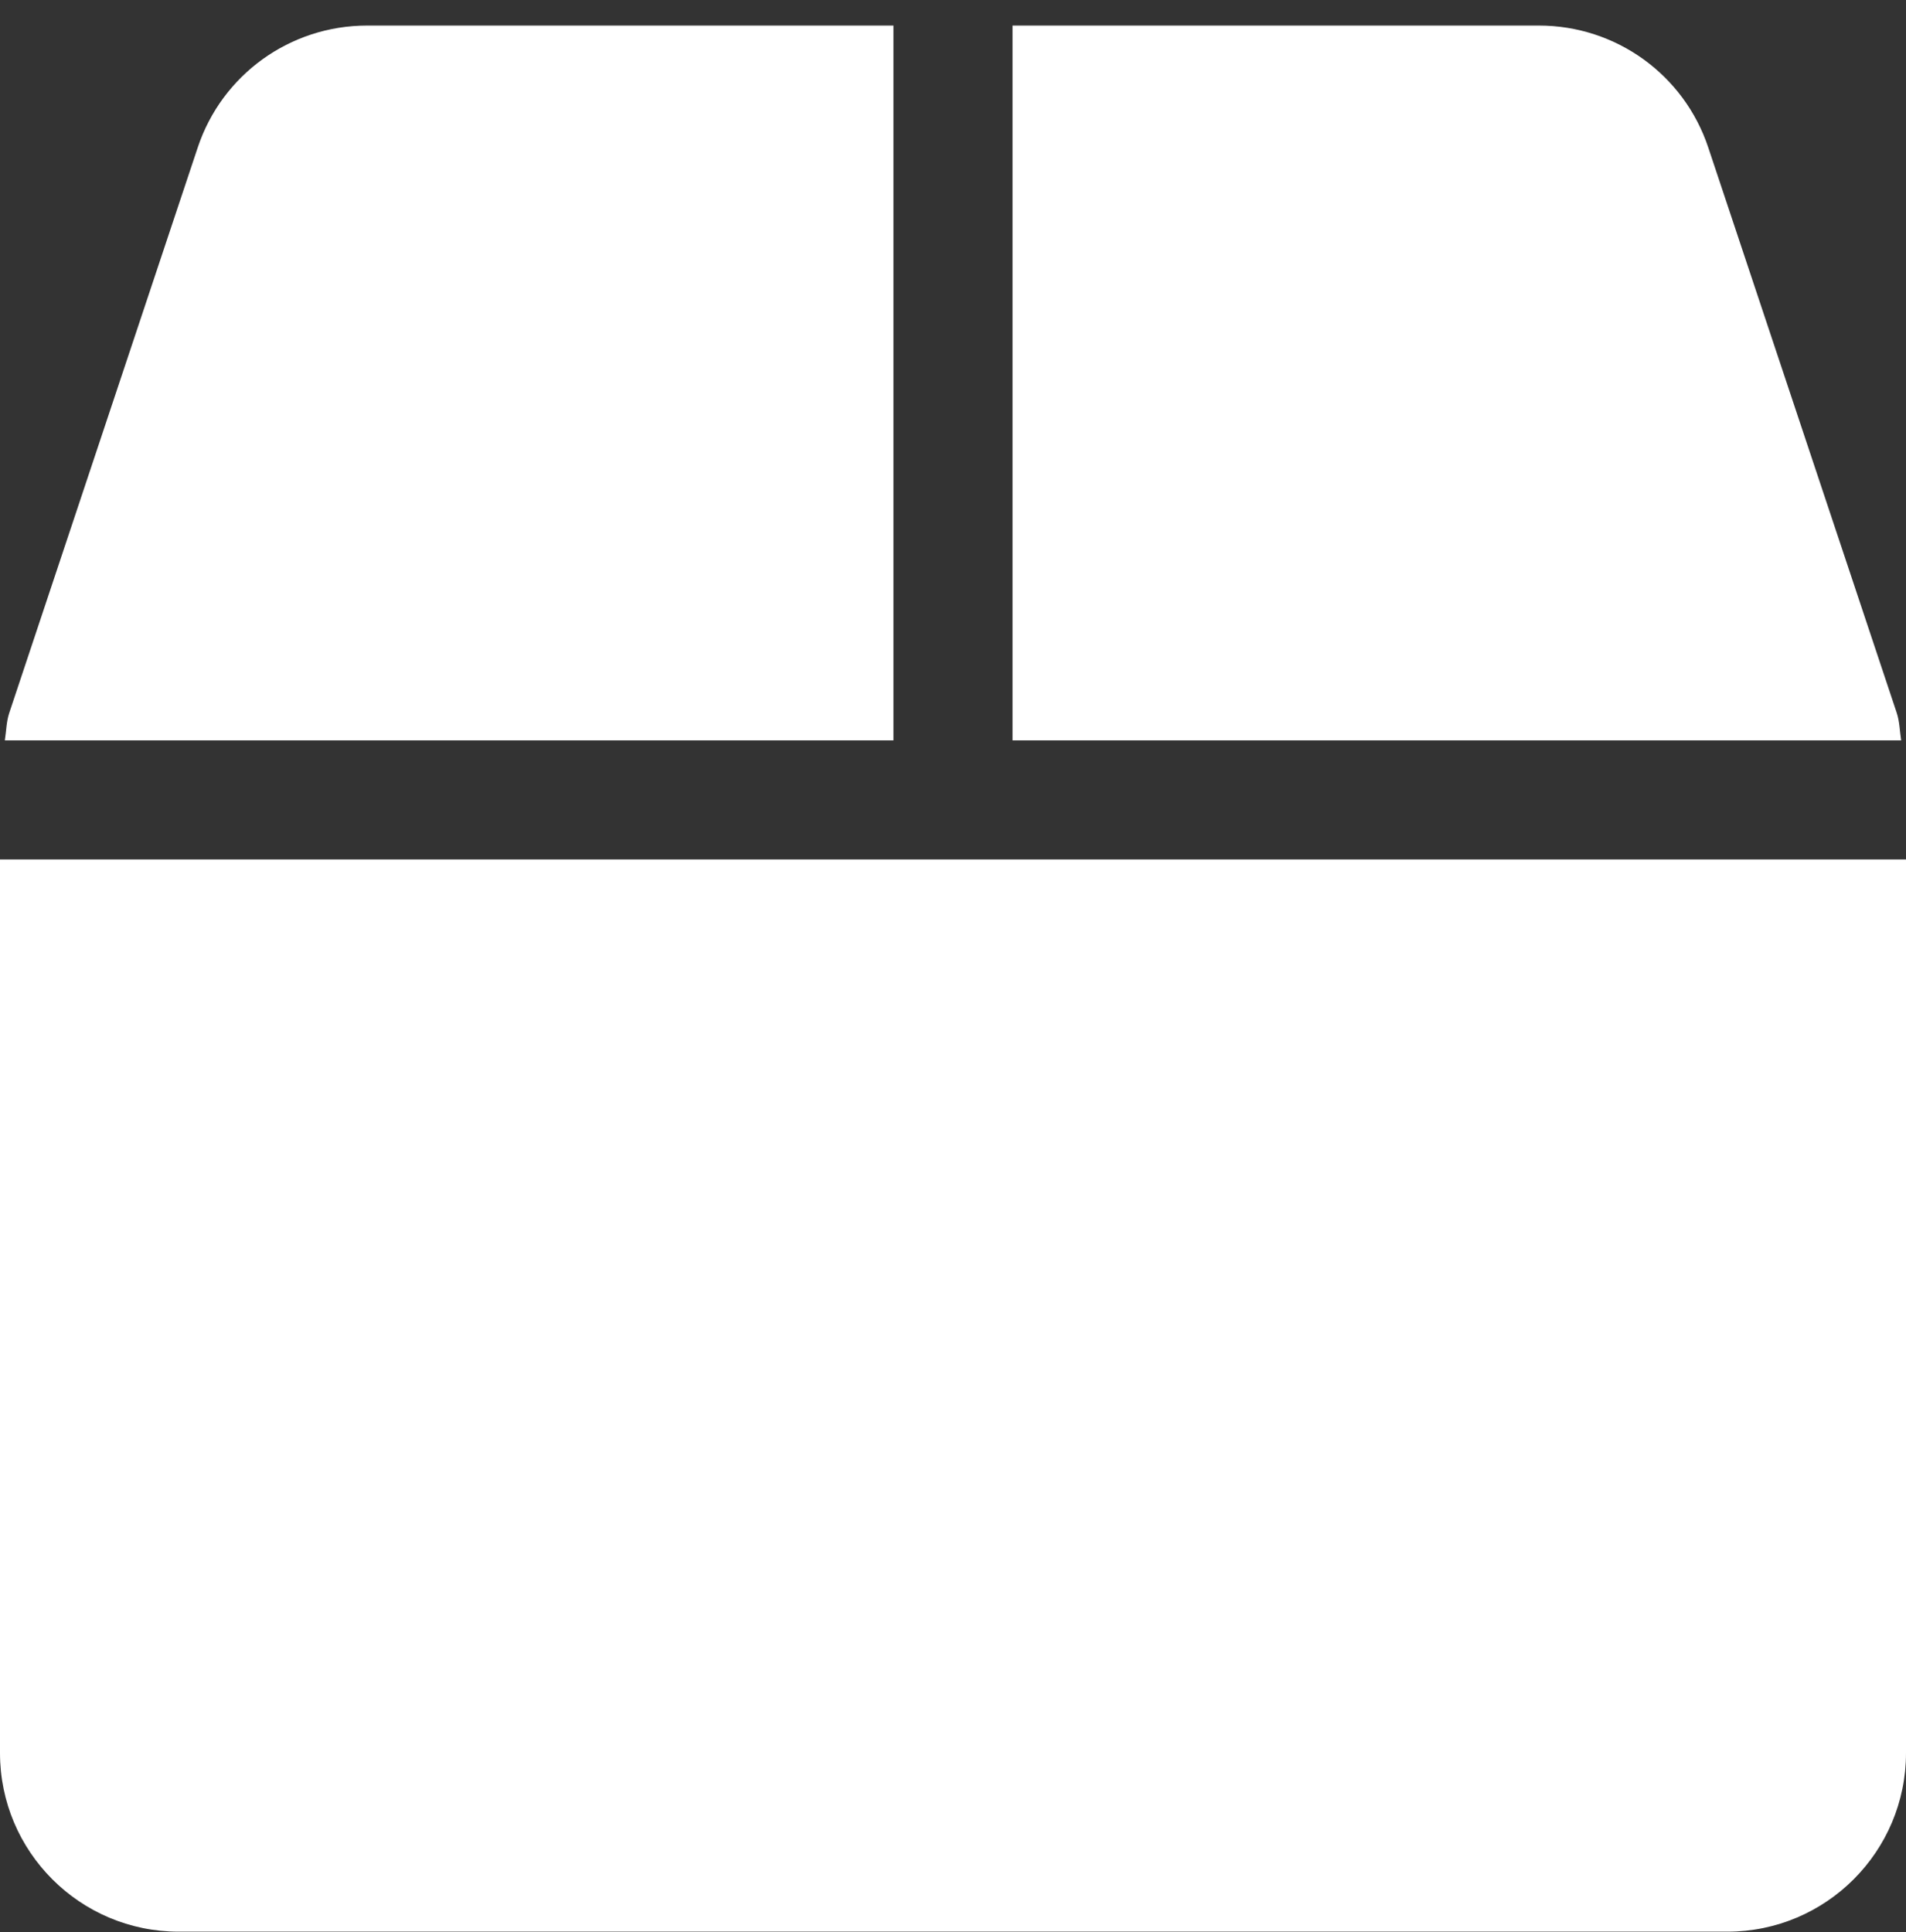 <svg width="73" height="74" viewBox="0 0 73 74" fill="none" xmlns="http://www.w3.org/2000/svg">
<rect x="0" y="0" width="73" height="74" fill="#333333" stroke="none"/>
<path d="M72.644 27.299L65.429 5.656C64.502 2.862 61.893 0.979 58.942 0.979H38.781V28.355H72.815C72.758 27.998 72.758 27.642 72.644 27.299ZM34.219 0.979H14.058C11.107 0.979 8.498 2.862 7.571 5.656L0.356 27.299C0.242 27.642 0.242 27.998 0.185 28.355H34.219V0.979ZM0 32.917V67.136C0 70.914 3.065 73.98 6.844 73.98H66.156C69.935 73.98 73 70.914 73 67.136V32.917H0Z" fill="white"/>
</svg>
